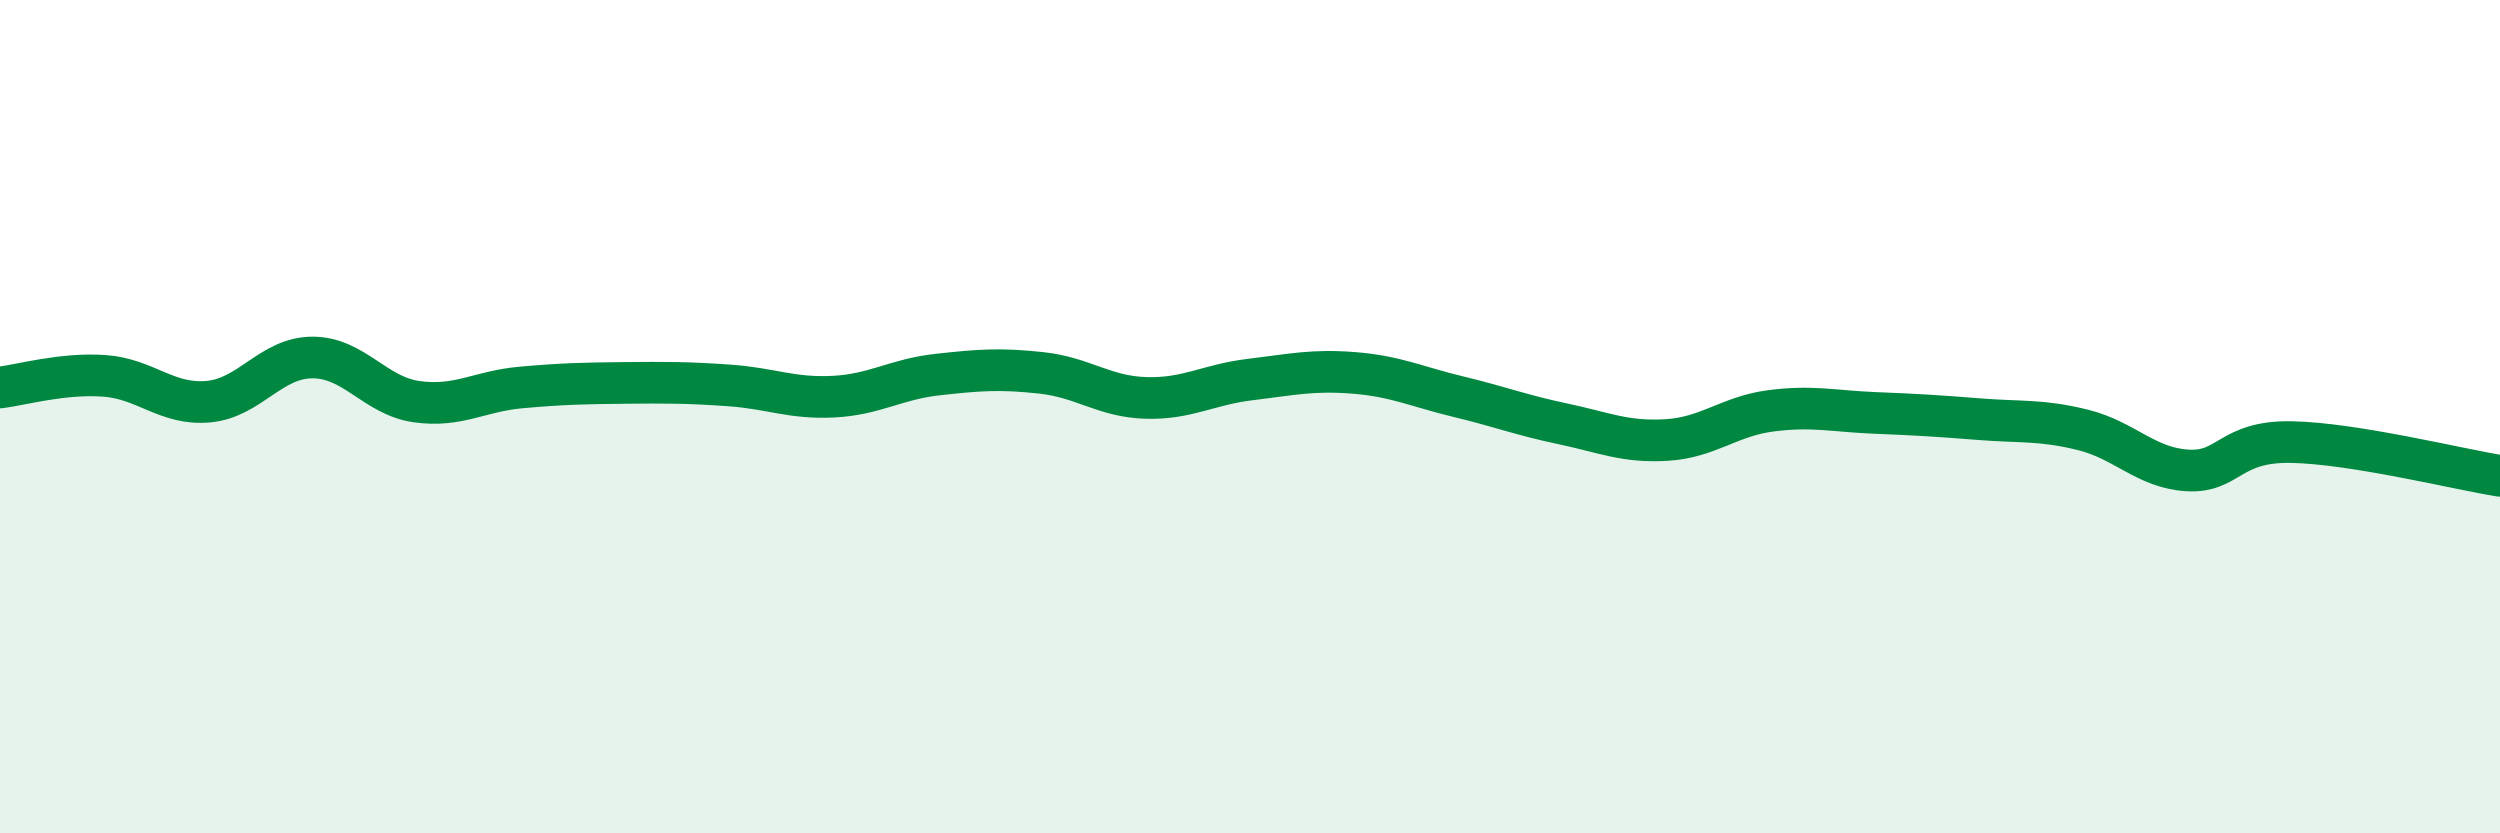 
    <svg width="60" height="20" viewBox="0 0 60 20" xmlns="http://www.w3.org/2000/svg">
      <path
        d="M 0,9.3 C 0.5,9.24 1.5,8.95 2.5,9.02 C 3.5,9.09 4,9.73 5,9.64 C 6,9.55 6.5,8.58 7.5,8.58 C 8.5,8.58 9,9.5 10,9.64 C 11,9.78 11.5,9.39 12.5,9.3 C 13.5,9.21 14,9.2 15,9.19 C 16,9.18 16.5,9.18 17.5,9.25 C 18.5,9.32 19,9.57 20,9.52 C 21,9.47 21.5,9.1 22.5,8.99 C 23.5,8.88 24,8.84 25,8.95 C 26,9.06 26.5,9.52 27.5,9.55 C 28.5,9.58 29,9.23 30,9.11 C 31,8.99 31.5,8.87 32.5,8.95 C 33.5,9.03 34,9.28 35,9.52 C 36,9.76 36.5,9.96 37.5,10.17 C 38.5,10.38 39,10.62 40,10.56 C 41,10.5 41.5,9.99 42.5,9.86 C 43.5,9.73 44,9.87 45,9.91 C 46,9.95 46.5,9.98 47.5,10.06 C 48.5,10.14 49,10.07 50,10.32 C 51,10.57 51.5,11.23 52.5,11.29 C 53.5,11.35 53.5,10.58 55,10.61 C 56.5,10.64 59,11.26 60,11.42L60 20L0 20Z"
        fill="#008740"
        opacity="0.1"
        stroke-linecap="round"
        stroke-linejoin="round"
      />
      <path
        d="M 0,9.3 C 0.5,9.24 1.5,8.95 2.5,9.02 C 3.5,9.09 4,9.73 5,9.64 C 6,9.55 6.5,8.58 7.5,8.58 C 8.5,8.58 9,9.5 10,9.64 C 11,9.78 11.5,9.39 12.5,9.3 C 13.5,9.21 14,9.2 15,9.19 C 16,9.18 16.5,9.18 17.5,9.25 C 18.5,9.32 19,9.57 20,9.52 C 21,9.47 21.5,9.1 22.5,8.99 C 23.5,8.88 24,8.84 25,8.95 C 26,9.06 26.5,9.52 27.5,9.55 C 28.5,9.58 29,9.23 30,9.11 C 31,8.99 31.5,8.87 32.5,8.95 C 33.5,9.03 34,9.28 35,9.52 C 36,9.76 36.5,9.96 37.5,10.17 C 38.5,10.38 39,10.62 40,10.56 C 41,10.5 41.5,9.99 42.5,9.86 C 43.5,9.73 44,9.87 45,9.91 C 46,9.95 46.5,9.98 47.5,10.06 C 48.5,10.14 49,10.07 50,10.32 C 51,10.57 51.5,11.23 52.5,11.29 C 53.5,11.35 53.5,10.58 55,10.61 C 56.5,10.64 59,11.26 60,11.42"
        stroke="#008740"
        stroke-width="1"
        fill="none"
        stroke-linecap="round"
        stroke-linejoin="round"
      />
    </svg>
  
